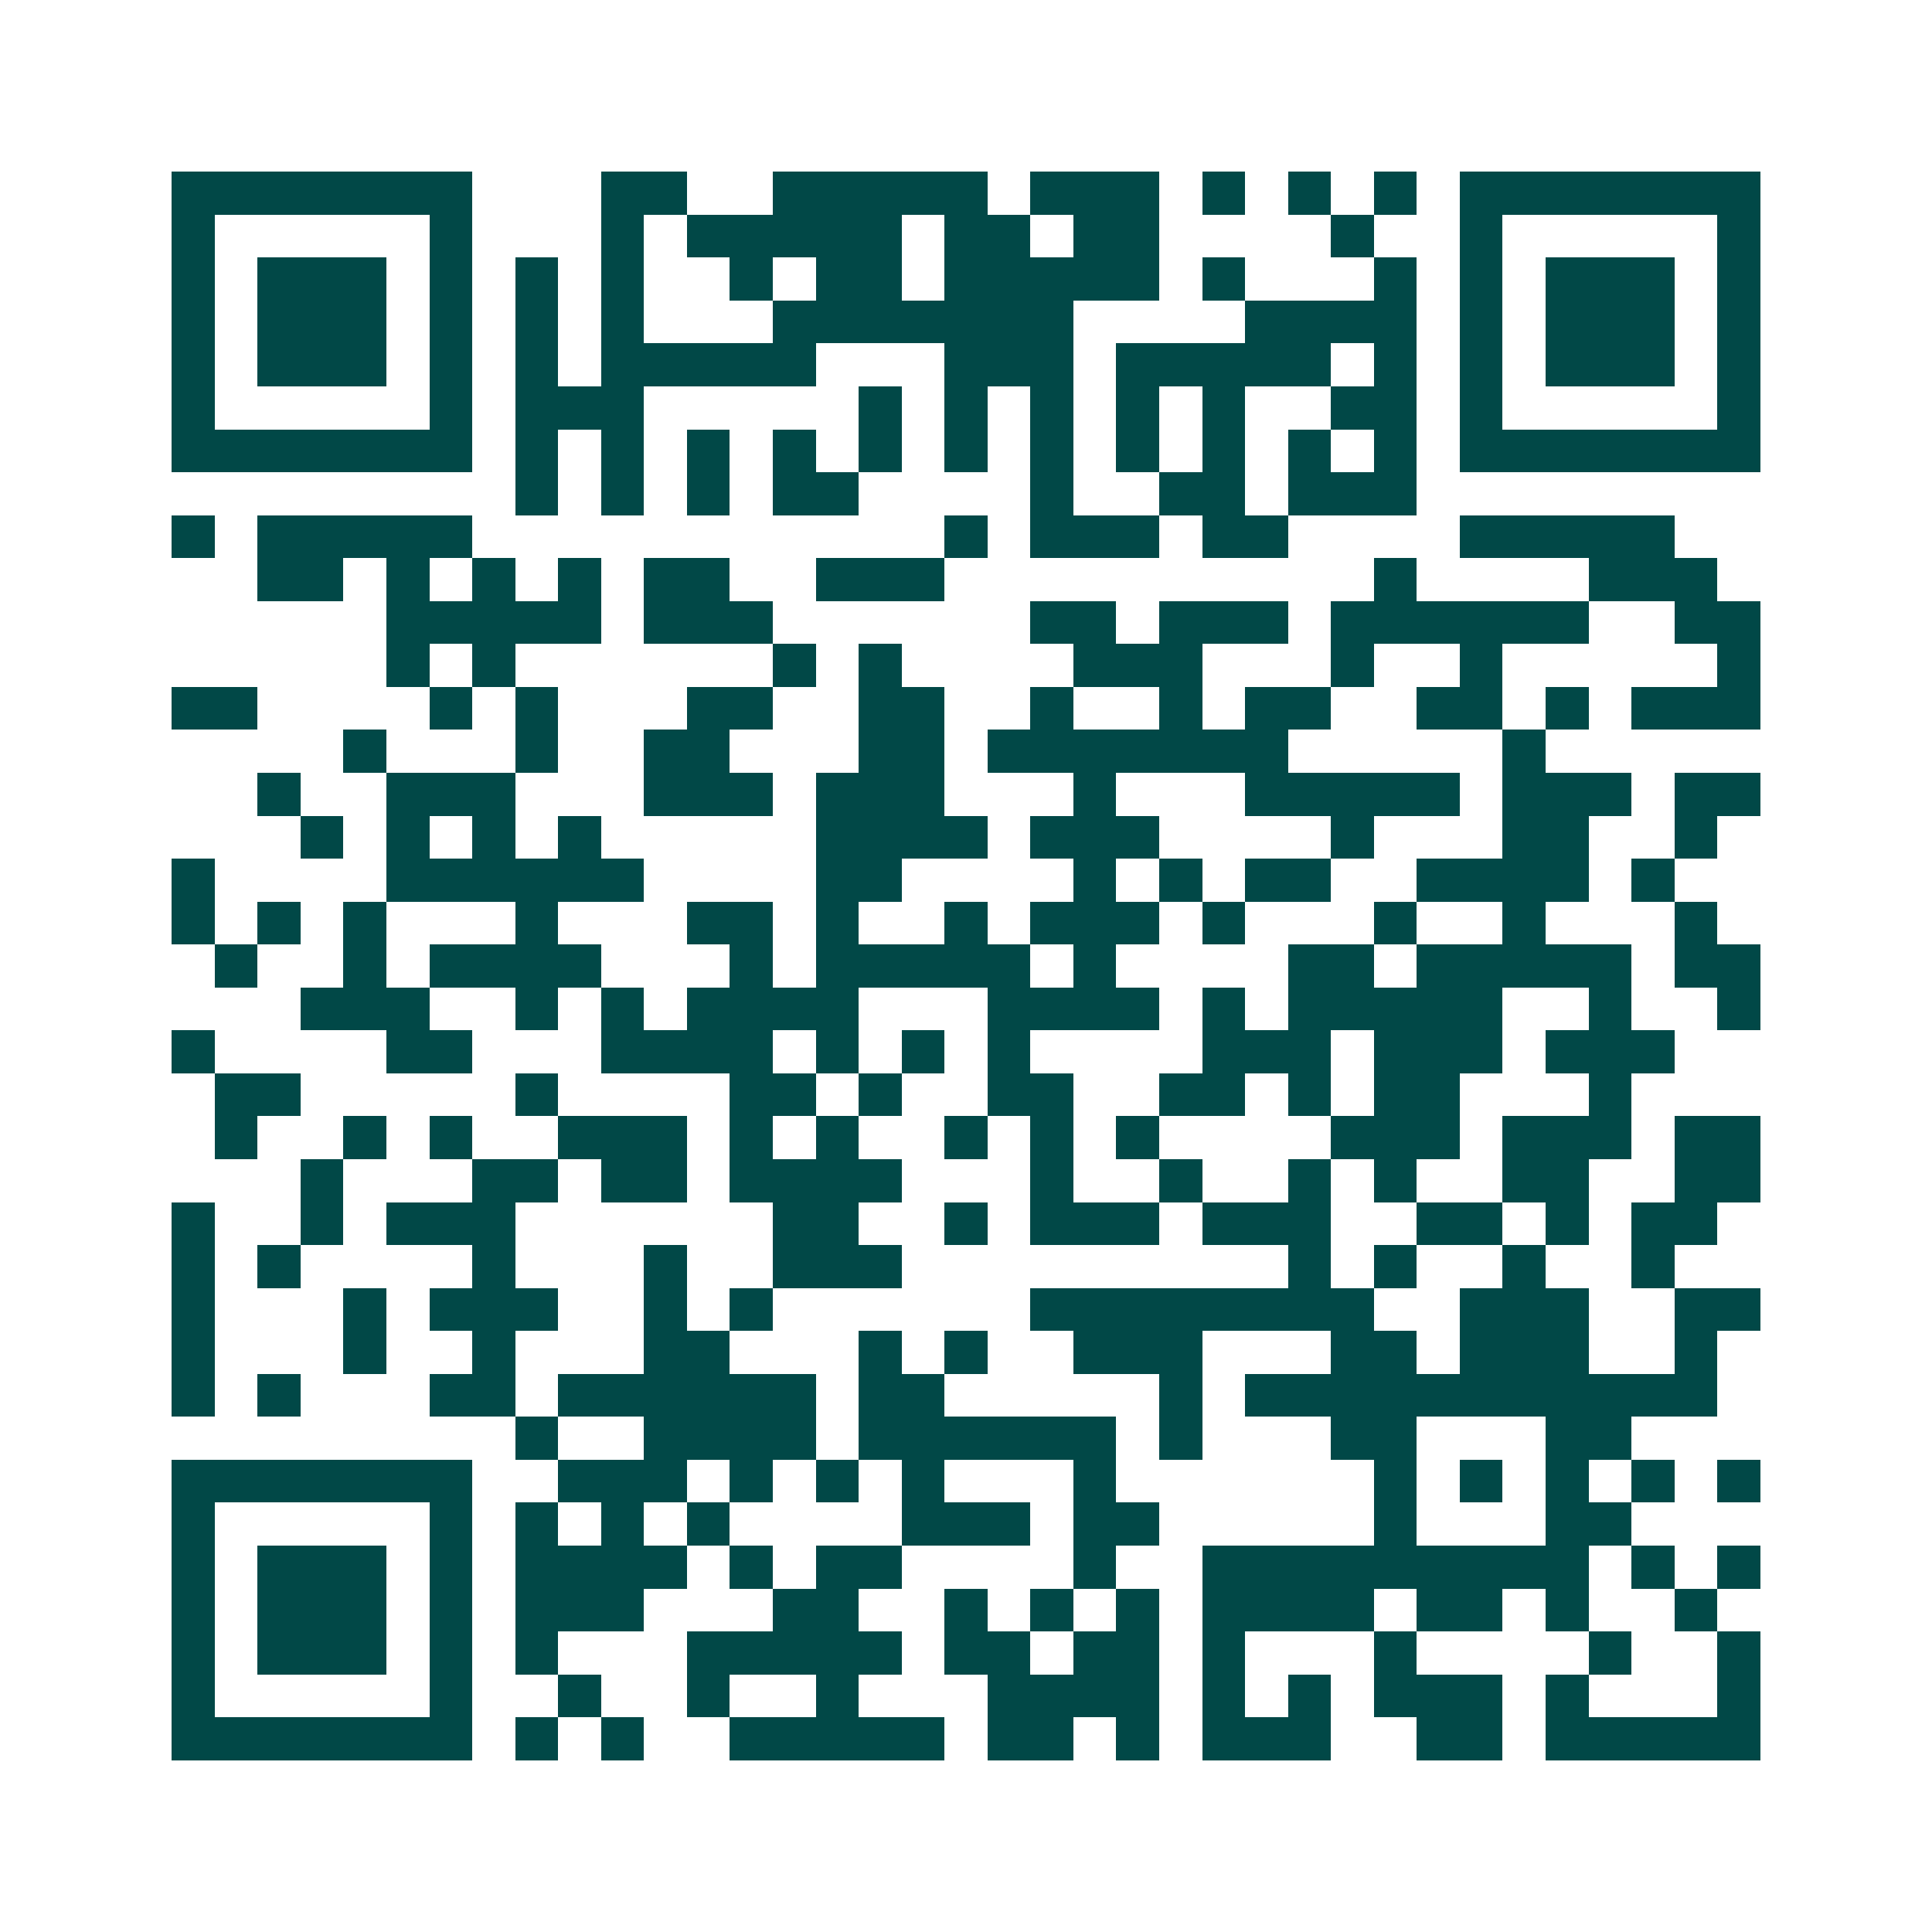 <svg xmlns="http://www.w3.org/2000/svg" width="200" height="200" viewBox="0 0 45 45" shape-rendering="crispEdges"><path fill="#ffffff" d="M0 0h45v45H0z"/><path stroke="#014847" d="M4 4.5h7m3 0h2m2 0h5m1 0h3m1 0h1m1 0h1m1 0h1m1 0h7M4 5.5h1m5 0h1m3 0h1m1 0h5m1 0h2m1 0h2m4 0h1m2 0h1m5 0h1M4 6.5h1m1 0h3m1 0h1m1 0h1m1 0h1m2 0h1m1 0h2m1 0h5m1 0h1m3 0h1m1 0h1m1 0h3m1 0h1M4 7.5h1m1 0h3m1 0h1m1 0h1m1 0h1m3 0h7m4 0h4m1 0h1m1 0h3m1 0h1M4 8.5h1m1 0h3m1 0h1m1 0h1m1 0h5m3 0h3m1 0h5m1 0h1m1 0h1m1 0h3m1 0h1M4 9.5h1m5 0h1m1 0h3m5 0h1m1 0h1m1 0h1m1 0h1m1 0h1m2 0h2m1 0h1m5 0h1M4 10.5h7m1 0h1m1 0h1m1 0h1m1 0h1m1 0h1m1 0h1m1 0h1m1 0h1m1 0h1m1 0h1m1 0h1m1 0h7M12 11.5h1m1 0h1m1 0h1m1 0h2m4 0h1m2 0h2m1 0h3M4 12.5h1m1 0h5m11 0h1m1 0h3m1 0h2m4 0h5M6 13.5h2m1 0h1m1 0h1m1 0h1m1 0h2m2 0h3m10 0h1m4 0h3M9 14.5h5m1 0h3m6 0h2m1 0h3m1 0h6m2 0h2M9 15.5h1m1 0h1m6 0h1m1 0h1m4 0h3m3 0h1m2 0h1m5 0h1M4 16.5h2m4 0h1m1 0h1m3 0h2m2 0h2m2 0h1m2 0h1m1 0h2m2 0h2m1 0h1m1 0h3M8 17.5h1m3 0h1m2 0h2m3 0h2m1 0h7m5 0h1M6 18.5h1m2 0h3m3 0h3m1 0h3m3 0h1m3 0h5m1 0h3m1 0h2M7 19.5h1m1 0h1m1 0h1m1 0h1m5 0h4m1 0h3m4 0h1m3 0h2m2 0h1M4 20.5h1m4 0h6m4 0h2m4 0h1m1 0h1m1 0h2m2 0h4m1 0h1M4 21.5h1m1 0h1m1 0h1m3 0h1m3 0h2m1 0h1m2 0h1m1 0h3m1 0h1m3 0h1m2 0h1m3 0h1M5 22.5h1m2 0h1m1 0h4m3 0h1m1 0h5m1 0h1m4 0h2m1 0h5m1 0h2M7 23.5h3m2 0h1m1 0h1m1 0h4m3 0h4m1 0h1m1 0h5m2 0h1m2 0h1M4 24.5h1m4 0h2m3 0h4m1 0h1m1 0h1m1 0h1m4 0h3m1 0h3m1 0h3M5 25.5h2m5 0h1m4 0h2m1 0h1m2 0h2m2 0h2m1 0h1m1 0h2m3 0h1M5 26.5h1m2 0h1m1 0h1m2 0h3m1 0h1m1 0h1m2 0h1m1 0h1m1 0h1m4 0h3m1 0h3m1 0h2M7 27.5h1m3 0h2m1 0h2m1 0h4m3 0h1m2 0h1m2 0h1m1 0h1m2 0h2m2 0h2M4 28.5h1m2 0h1m1 0h3m6 0h2m2 0h1m1 0h3m1 0h3m2 0h2m1 0h1m1 0h2M4 29.5h1m1 0h1m4 0h1m3 0h1m2 0h3m9 0h1m1 0h1m2 0h1m2 0h1M4 30.5h1m3 0h1m1 0h3m2 0h1m1 0h1m6 0h8m2 0h3m2 0h2M4 31.5h1m3 0h1m2 0h1m3 0h2m3 0h1m1 0h1m2 0h3m3 0h2m1 0h3m2 0h1M4 32.5h1m1 0h1m3 0h2m1 0h6m1 0h2m5 0h1m1 0h11M12 33.5h1m2 0h4m1 0h6m1 0h1m3 0h2m3 0h2M4 34.5h7m2 0h3m1 0h1m1 0h1m1 0h1m3 0h1m6 0h1m1 0h1m1 0h1m1 0h1m1 0h1M4 35.5h1m5 0h1m1 0h1m1 0h1m1 0h1m4 0h3m1 0h2m5 0h1m3 0h2M4 36.5h1m1 0h3m1 0h1m1 0h4m1 0h1m1 0h2m4 0h1m2 0h9m1 0h1m1 0h1M4 37.5h1m1 0h3m1 0h1m1 0h3m3 0h2m2 0h1m1 0h1m1 0h1m1 0h4m1 0h2m1 0h1m2 0h1M4 38.5h1m1 0h3m1 0h1m1 0h1m3 0h5m1 0h2m1 0h2m1 0h1m3 0h1m4 0h1m2 0h1M4 39.5h1m5 0h1m2 0h1m2 0h1m2 0h1m3 0h4m1 0h1m1 0h1m1 0h3m1 0h1m3 0h1M4 40.5h7m1 0h1m1 0h1m2 0h5m1 0h2m1 0h1m1 0h3m2 0h2m1 0h5"/></svg>
